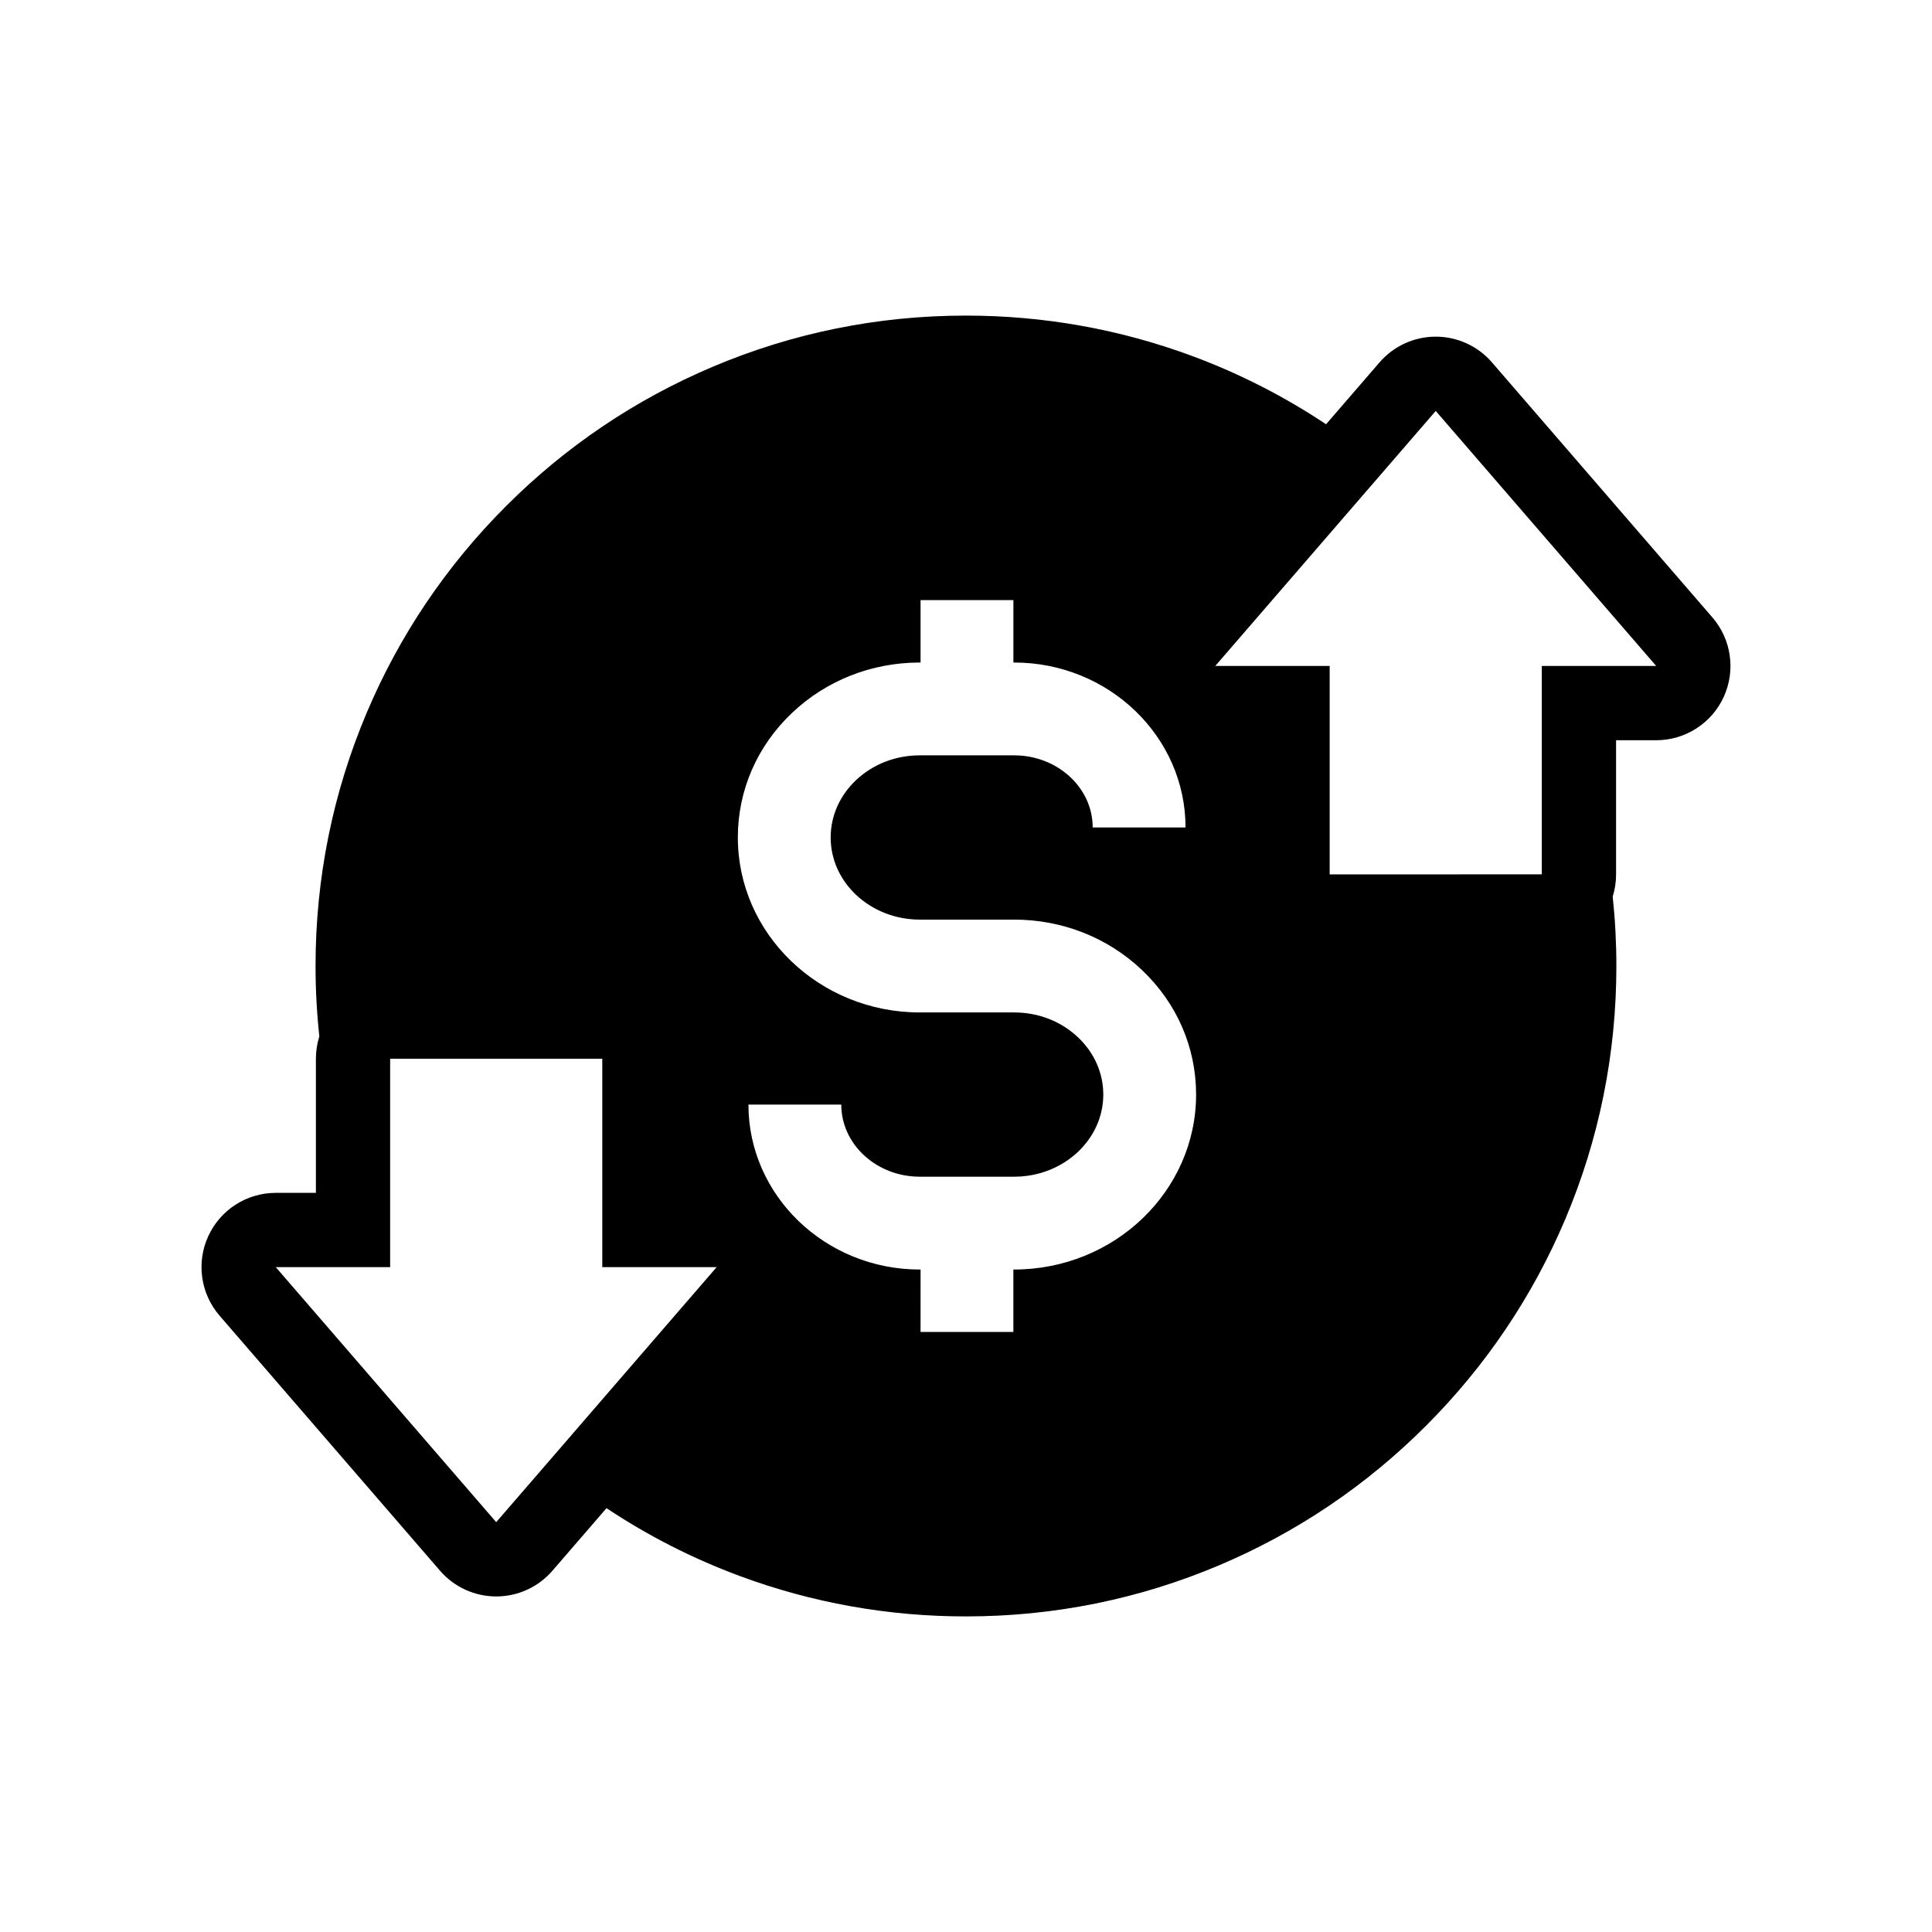 <?xml version="1.0" encoding="UTF-8"?>
<!-- Uploaded to: ICON Repo, www.svgrepo.com, Generator: ICON Repo Mixer Tools -->
<svg fill="#000000" width="800px" height="800px" version="1.1" viewBox="144 144 512 512" xmlns="http://www.w3.org/2000/svg">
 <path d="m597.8 307.62-29.062-33.625-29.363-33.969c-3.738-4.324-9.172-6.809-14.887-6.809-5.719 0-11.148 2.484-14.887 6.809l-14.18 16.41c-11.027-7.352-22.848-13.391-35.316-18.031-19.211-7.144-39.434-10.77-60.113-10.77-23.266 0-45.84 4.555-67.094 13.551-20.527 8.68-38.961 21.105-54.789 36.934s-28.254 34.258-36.934 54.785c-8.988 21.254-13.551 43.828-13.551 67.094 0 6.234 0.336 12.477 1.004 18.648-0.59 1.871-0.91 3.863-0.91 5.93v35.543h-10.637c-7.699 0-14.695 4.492-17.898 11.5-3.203 7-2.027 15.227 3.012 21.055l58.426 67.59c3.738 4.32 9.172 6.809 14.887 6.809 5.719 0 11.148-2.484 14.887-6.809l14.336-16.586c11.012 7.32 22.805 13.332 35.246 17.953 19.184 7.125 39.375 10.734 60.016 10.734 23.266 0 45.84-4.555 67.094-13.551 20.527-8.68 38.957-21.105 54.785-36.934 15.828-15.828 28.254-34.258 36.941-54.785 8.988-21.254 13.543-43.828 13.543-67.094 0-6.144-0.324-12.305-0.973-18.402 0.582-1.859 0.895-3.832 0.895-5.883v-35.547h10.637c7.699 0 14.695-4.488 17.898-11.492 3.199-7.008 2.023-15.234-3.012-21.059zm-243.9 25.309c9.078-8.613 21.105-13.352 33.863-13.352h0.195v-16.543h24.602v16.543h0.195c25.047 0 45.422 19.605 45.422 43.703h-24.602c0-10.535-9.34-19.105-20.82-19.105h-24.992c-6.43 0-12.449 2.344-16.941 6.602-4.309 4.09-6.688 9.473-6.688 15.164 0 12 10.598 21.766 23.625 21.766h24.992c12.758 0 24.785 4.738 33.871 13.352 9.258 8.777 14.355 20.5 14.355 33.012 0 25.562-21.633 46.367-48.227 46.367h-0.195v16.535h-24.602l0.008-16.531h-0.195c-25.047 0-45.422-19.605-45.422-43.711h24.602c0 10.539 9.34 19.109 20.82 19.109h24.992c13.027 0 23.625-9.766 23.625-21.766 0-5.691-2.371-11.074-6.688-15.164-4.492-4.262-10.508-6.602-16.941-6.602h-24.992c-26.594 0-48.227-20.801-48.227-46.367 0.004-12.512 5.102-24.234 14.363-33.012zm-78.398 214.46-58.426-67.59h30.316v-55.223h56.219v55.223h30.32l-0.188 0.215-4.91 5.676-23.965 27.723-3.664 4.242-12.25 14.176zm277.09-226.9v55.227l-56.215 0.004v-55.23h-30.32l0.184-0.211 4.914-5.684 27.762-32.113 25.57-29.578 29.363 33.969 29.062 33.617z"/>
</svg>